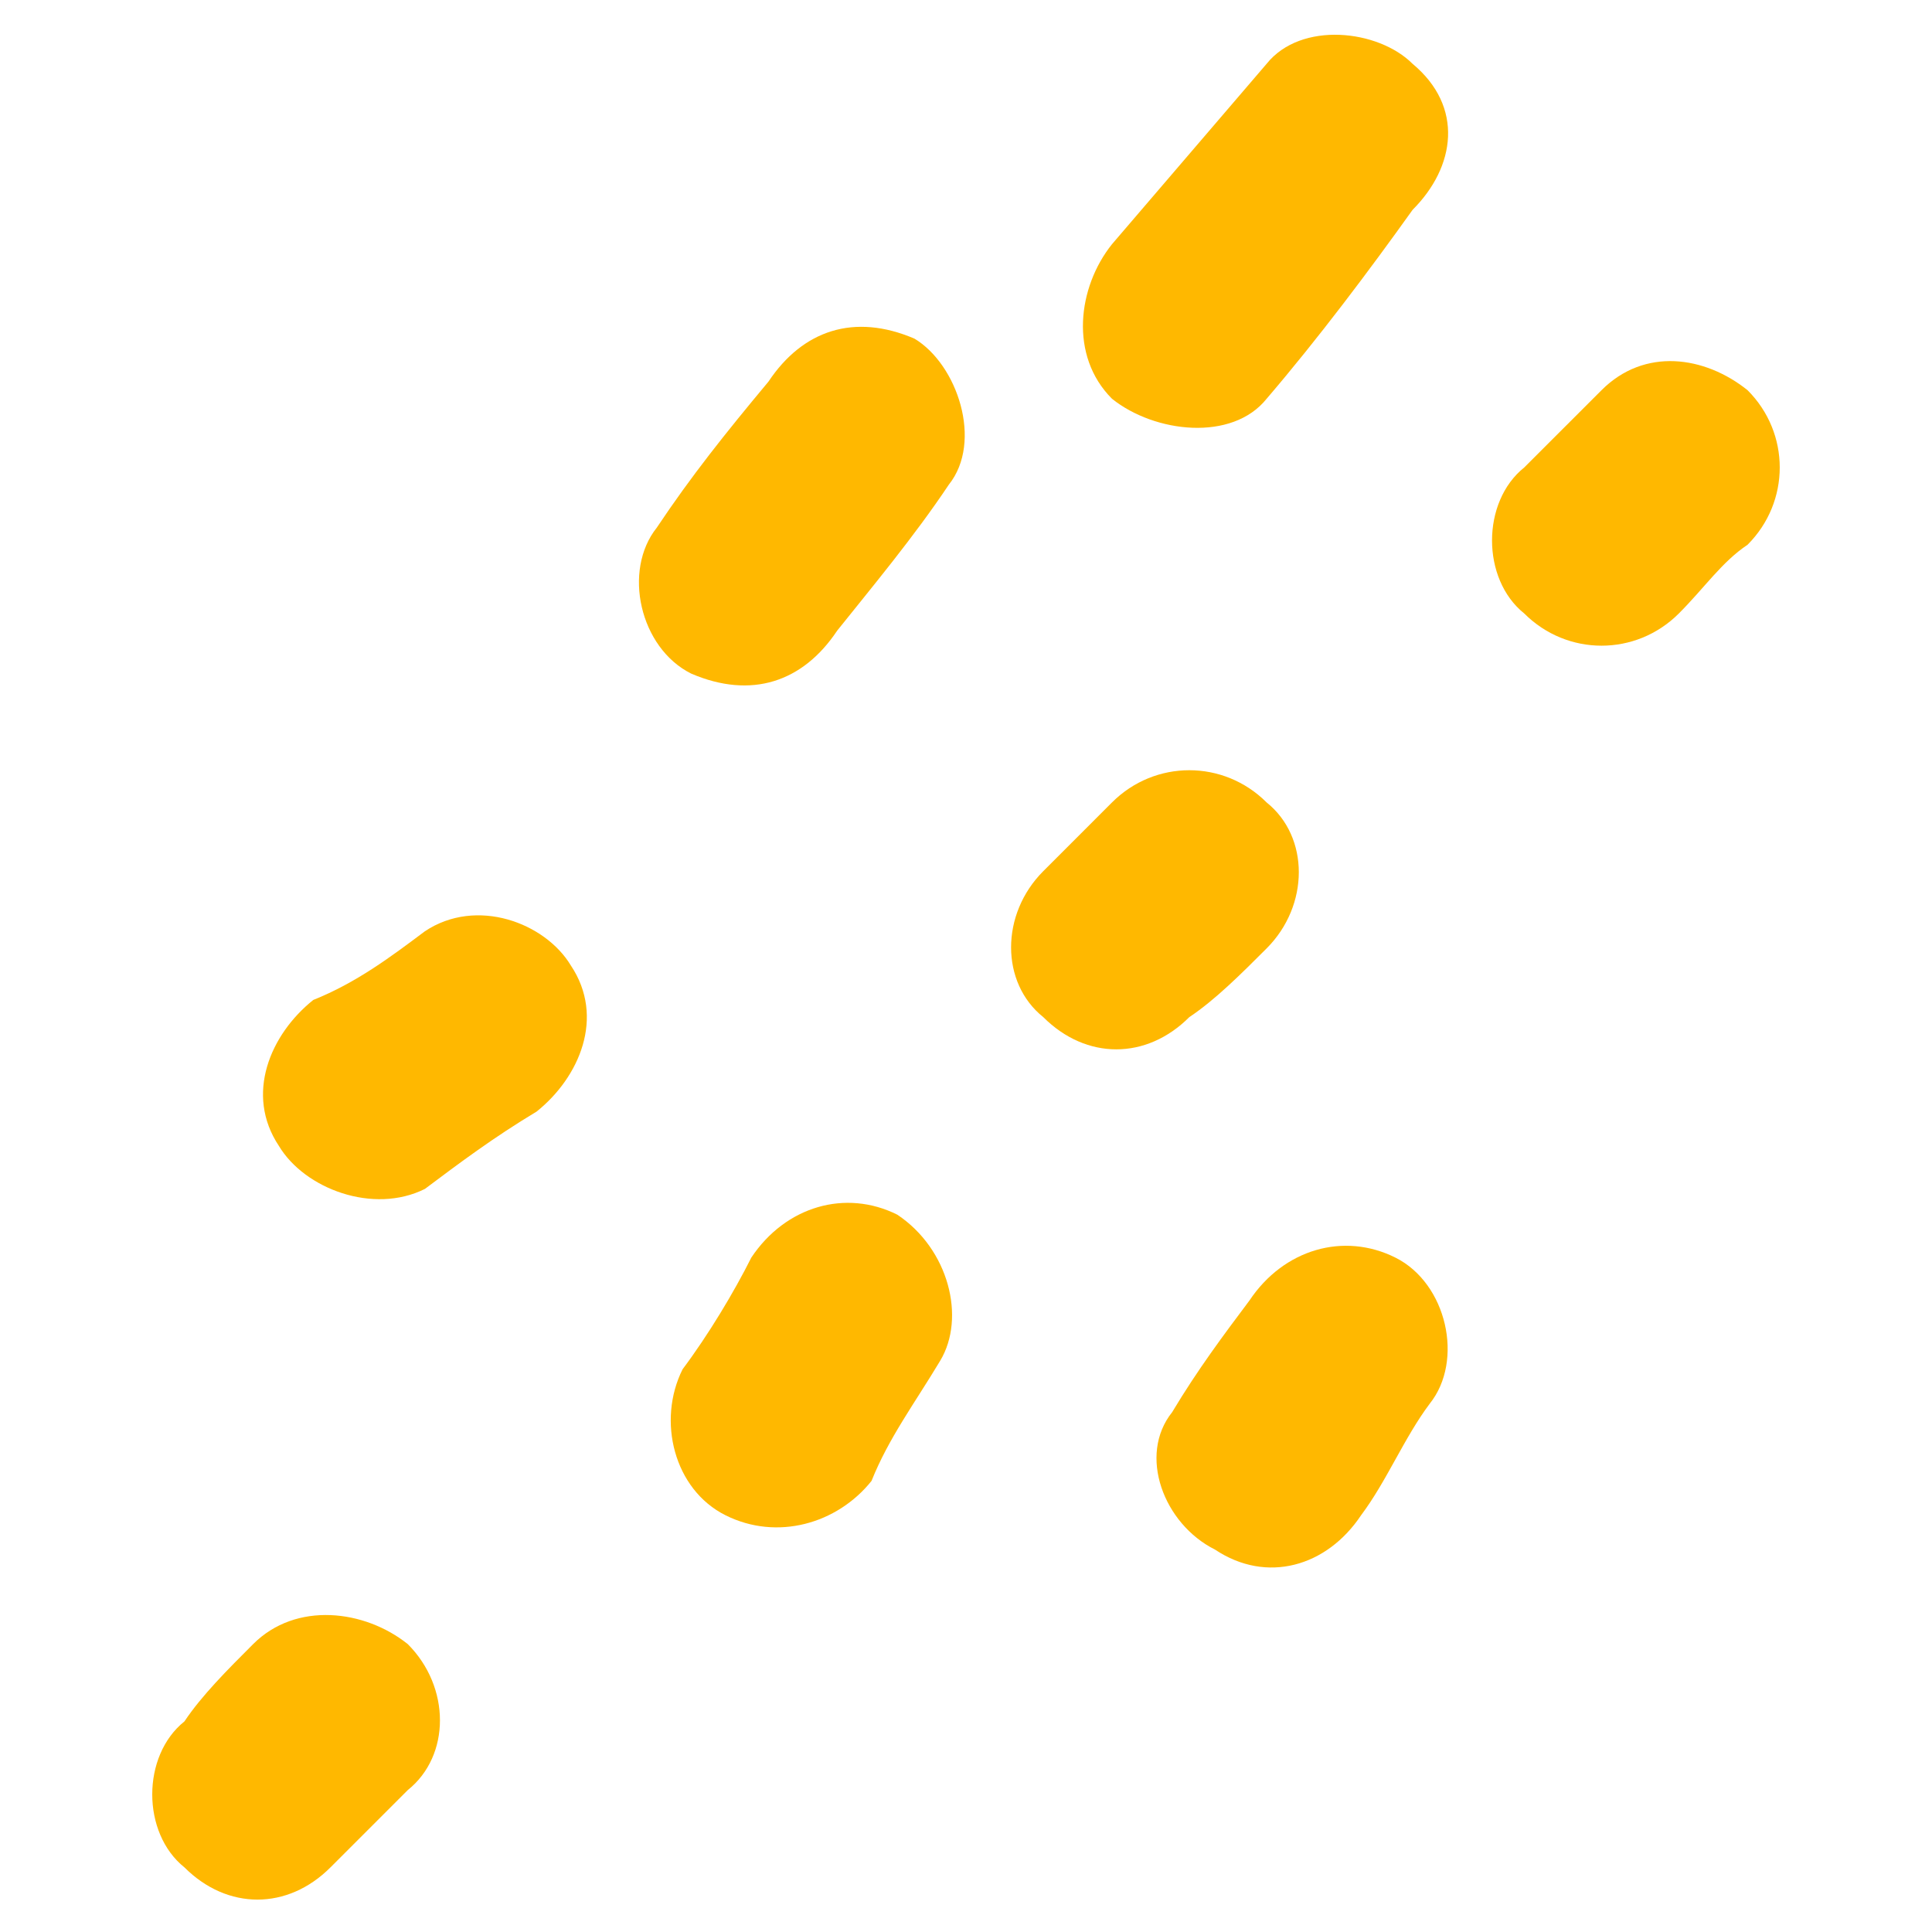 <?xml version="1.0" encoding="utf-8"?>
<!-- Generator: Adobe Illustrator 16.0.0, SVG Export Plug-In . SVG Version: 6.00 Build 0)  -->
<!DOCTYPE svg PUBLIC "-//W3C//DTD SVG 1.1//EN" "http://www.w3.org/Graphics/SVG/1.1/DTD/svg11.dtd">
<svg version="1.1" id="圖層_1" xmlns="http://www.w3.org/2000/svg" xmlns:xlink="http://www.w3.org/1999/xlink" x="0px" y="0px"
	 width="300px" height="300px" viewBox="0 0 300 300" enable-background="new 0 0 300 300" xml:space="preserve">
<g id="Group_x5F_11">
	<g>
		<g id="Group_x5F_12_8_">
			<path fill="#FFB800" d="M129.996,97.928c5.334-6.668,12.002-14.669,17.337-22.671c5.334-6.668,1.333-18.67-5.334-22.671
				c-9.335-4.001-17.337-1.334-22.671,6.668c-6.668,8.001-12.002,14.669-17.337,22.671c-5.334,6.668-2.667,18.67,5.334,22.671
				C116.66,108.597,124.662,105.93,129.996,97.928L129.996,97.928z"/>
		</g>
		<g id="Group_x5F_13_8_">
			<path fill="#FFB800" d="M196.677,61.921c8.001-9.335,16.003-20.004,22.671-29.339c6.668-6.668,8.002-16.003,0-22.671
				c-5.334-5.334-17.336-6.668-22.671,0c-8.002,9.335-16.004,18.671-24.006,28.006c-5.334,6.668-6.668,17.337,0,24.005
				C179.34,67.255,191.342,68.589,196.677,61.921L196.677,61.921z"/>
		</g>
		<g id="Group_x5F_14_8_">
			<path fill="#FFB800" d="M65.982,184.613c5.334-4.002,10.669-8.002,17.337-12.004c6.668-5.334,10.669-14.67,5.334-22.67
				c-4-6.668-14.669-10.669-22.671-5.334c-5.334,4-10.668,8-17.337,10.668c-6.668,5.334-10.668,14.67-5.334,22.672
				C47.312,184.613,57.981,188.614,65.982,184.613L65.982,184.613z"/>
		</g>
		<g id="Group_x5F_15_8_">
			<path fill="#FFB800" d="M135.33,229.956c2.667-6.668,6.668-12.003,10.669-18.671s1.334-17.337-6.668-22.671
				c-8.001-4.001-17.337-1.335-22.671,6.668c-2.667,5.334-6.668,12.002-10.669,17.337c-4,8.001-1.333,18.67,6.668,22.671
				C120.661,239.291,129.996,236.624,135.33,229.956L135.33,229.956z"/>
		</g>
		<g id="Group_x5F_16_8_">
			<path fill="#FFB800" d="M184.674,157.939c4.001-2.666,8.002-6.668,12.003-10.667c6.669-6.668,6.669-17.337,0-22.671
				c-6.669-6.668-17.337-6.668-24.006,0c-2.667,2.667-6.668,6.668-10.668,10.669c-6.669,6.668-6.669,17.337,0,22.671
				C168.671,164.609,178.006,164.609,184.674,157.939L184.674,157.939z"/>
		</g>
		<g id="Group_x5F_17_8_">
			<path fill="#FFB800" d="M260.689,95.261c4-4.001,6.668-8.001,10.668-10.669c6.668-6.668,6.668-17.337,0-24.005
				c-6.668-5.334-16.002-6.668-22.67,0c-4.002,4.001-8.002,8.001-12.004,12.002c-6.668,5.334-6.668,17.337,0,22.671
				C243.354,101.929,254.021,101.929,260.689,95.261L260.689,95.261z"/>
		</g>
		<g id="Group_x5F_18_8_">
			<path fill="#FFB800" d="M211.346,235.29c4.002-5.334,6.668-12.002,10.67-17.337c5.334-6.668,2.666-18.67-5.334-22.671
				c-8.002-4.001-17.338-1.334-22.673,6.668c-4.001,5.334-8.001,10.669-12.002,17.337c-5.335,6.668-1.334,17.337,6.668,21.338
				C196.677,245.959,206.012,243.292,211.346,235.29L211.346,235.29z"/>
		</g>
		<g id="Group_x5F_19_8_">
			<path fill="#FFB800" d="M51.313,289.968c4.001-4,8.001-8.001,12.002-12.002c6.668-5.335,6.668-16.004,0-22.672
				c-6.668-5.334-17.337-6.668-24.005,0c-4.001,4.001-8.002,8.002-10.669,12.003c-6.668,5.334-6.668,17.337,0,22.671
				C35.31,296.636,44.645,296.636,51.313,289.968L51.313,289.968z"/>
		</g>
	</g>
</g>
</svg>

